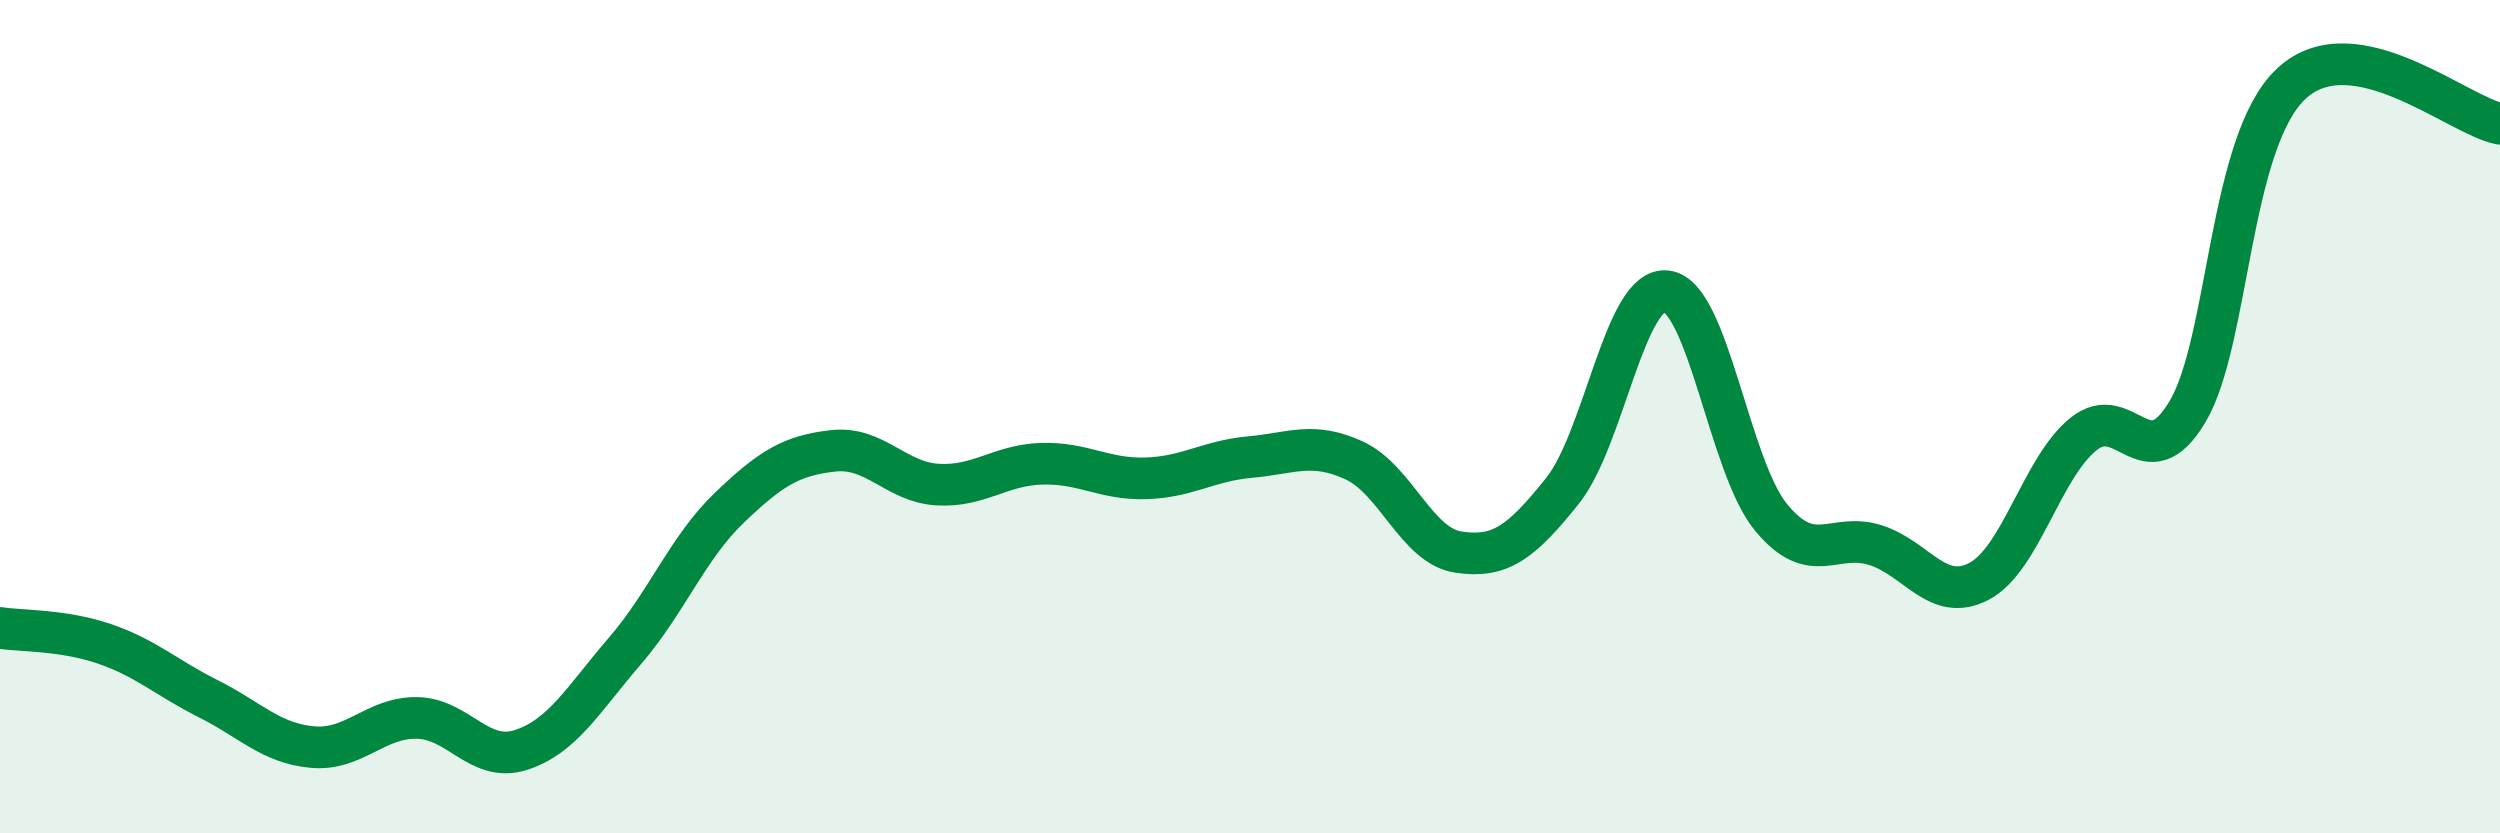 
    <svg width="60" height="20" viewBox="0 0 60 20" xmlns="http://www.w3.org/2000/svg">
      <path
        d="M 0,15.07 C 0.5,15.15 1.5,15.11 2.5,15.45 C 3.5,15.79 4,16.27 5,16.77 C 6,17.27 6.5,17.84 7.5,17.93 C 8.5,18.02 9,17.22 10,17.23 C 11,17.24 11.5,18.32 12.5,18 C 13.5,17.68 14,16.78 15,15.62 C 16,14.46 16.5,13.15 17.5,12.19 C 18.5,11.23 19,10.93 20,10.82 C 21,10.71 21.5,11.57 22.5,11.63 C 23.5,11.69 24,11.16 25,11.13 C 26,11.1 26.5,11.51 27.5,11.48 C 28.5,11.45 29,11.06 30,10.97 C 31,10.88 31.5,10.59 32.5,11.05 C 33.5,11.51 34,13.1 35,13.25 C 36,13.4 36.5,13.03 37.5,11.78 C 38.5,10.53 39,6.86 40,6.99 C 41,7.12 41.5,11.19 42.5,12.41 C 43.5,13.63 44,12.77 45,13.08 C 46,13.39 46.5,14.48 47.5,13.95 C 48.5,13.42 49,11.23 50,10.42 C 51,9.61 51.5,11.56 52.5,9.88 C 53.5,8.2 53.5,3.38 55,2 C 56.5,0.62 59,2.78 60,2.97L60 20L0 20Z"
        fill="#008740"
        opacity="0.1"
        stroke-linecap="round"
        stroke-linejoin="round"
      />
      <path
        d="M 0,15.07 C 0.5,15.15 1.5,15.11 2.5,15.45 C 3.5,15.79 4,16.27 5,16.77 C 6,17.27 6.5,17.84 7.5,17.93 C 8.5,18.02 9,17.22 10,17.23 C 11,17.24 11.5,18.32 12.5,18 C 13.5,17.68 14,16.78 15,15.62 C 16,14.46 16.5,13.15 17.5,12.19 C 18.5,11.23 19,10.93 20,10.82 C 21,10.71 21.5,11.57 22.5,11.63 C 23.5,11.69 24,11.16 25,11.13 C 26,11.1 26.5,11.51 27.5,11.48 C 28.5,11.45 29,11.06 30,10.97 C 31,10.88 31.5,10.59 32.5,11.05 C 33.5,11.51 34,13.1 35,13.25 C 36,13.4 36.5,13.03 37.5,11.78 C 38.5,10.53 39,6.86 40,6.99 C 41,7.12 41.5,11.19 42.5,12.41 C 43.5,13.63 44,12.77 45,13.08 C 46,13.39 46.5,14.48 47.5,13.95 C 48.5,13.42 49,11.23 50,10.42 C 51,9.61 51.5,11.56 52.5,9.88 C 53.5,8.2 53.5,3.38 55,2 C 56.5,0.62 59,2.78 60,2.97"
        stroke="#008740"
        stroke-width="1"
        fill="none"
        stroke-linecap="round"
        stroke-linejoin="round"
      />
    </svg>
  